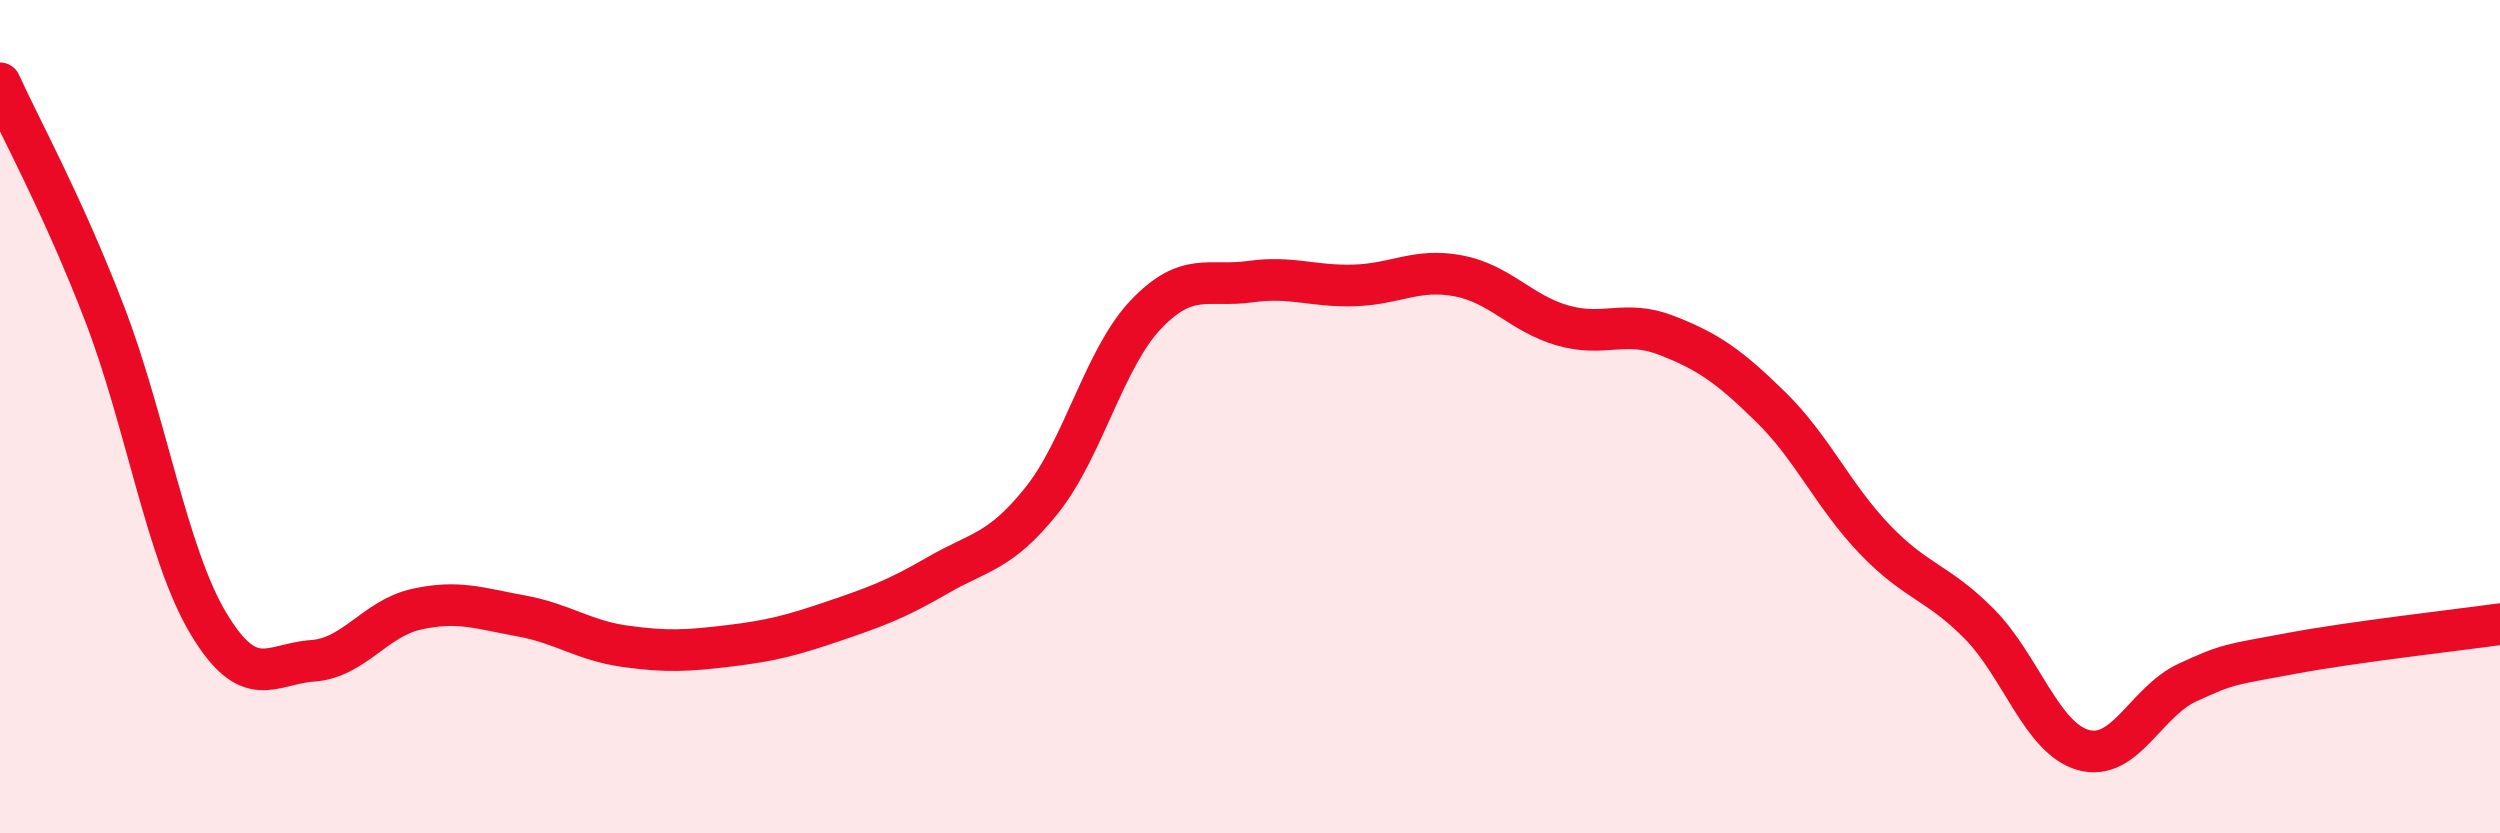 
    <svg width="60" height="20" viewBox="0 0 60 20" xmlns="http://www.w3.org/2000/svg">
      <path
        d="M 0,2 C 0.5,3.1 1.5,4.91 2.5,7.5 C 3.5,10.09 4,13.29 5,14.96 C 6,16.63 6.5,15.93 7.5,15.86 C 8.5,15.79 9,14.84 10,14.62 C 11,14.4 11.5,14.6 12.5,14.78 C 13.5,14.96 14,15.37 15,15.51 C 16,15.65 16.5,15.62 17.5,15.5 C 18.5,15.38 19,15.25 20,14.91 C 21,14.57 21.5,14.39 22.5,13.81 C 23.5,13.23 24,13.26 25,12.01 C 26,10.76 26.5,8.6 27.5,7.55 C 28.5,6.5 29,6.9 30,6.76 C 31,6.62 31.5,6.88 32.5,6.85 C 33.5,6.82 34,6.43 35,6.62 C 36,6.81 36.5,7.52 37.5,7.81 C 38.5,8.1 39,7.66 40,8.05 C 41,8.44 41.5,8.79 42.5,9.77 C 43.5,10.75 44,11.91 45,12.95 C 46,13.99 46.5,13.96 47.5,14.97 C 48.5,15.98 49,17.72 50,18 C 51,18.28 51.5,16.84 52.5,16.38 C 53.5,15.92 53.5,15.96 55,15.68 C 56.5,15.4 59,15.12 60,14.98L60 20L0 20Z"
        fill="#EB0A25"
        opacity="0.1"
        stroke-linecap="round"
        stroke-linejoin="round"
      />
      <path
        d="M 0,2 C 0.5,3.1 1.5,4.91 2.5,7.5 C 3.5,10.09 4,13.29 5,14.96 C 6,16.63 6.5,15.93 7.5,15.86 C 8.5,15.79 9,14.84 10,14.62 C 11,14.4 11.5,14.6 12.5,14.78 C 13.5,14.96 14,15.37 15,15.51 C 16,15.65 16.5,15.62 17.5,15.5 C 18.5,15.38 19,15.25 20,14.91 C 21,14.57 21.5,14.39 22.5,13.81 C 23.5,13.23 24,13.26 25,12.01 C 26,10.76 26.5,8.6 27.5,7.55 C 28.5,6.5 29,6.9 30,6.76 C 31,6.62 31.5,6.88 32.5,6.85 C 33.5,6.82 34,6.43 35,6.62 C 36,6.81 36.5,7.52 37.5,7.81 C 38.5,8.1 39,7.66 40,8.05 C 41,8.44 41.5,8.79 42.5,9.77 C 43.5,10.75 44,11.91 45,12.95 C 46,13.99 46.5,13.96 47.5,14.97 C 48.5,15.98 49,17.72 50,18 C 51,18.28 51.5,16.84 52.5,16.38 C 53.5,15.92 53.5,15.96 55,15.68 C 56.5,15.4 59,15.12 60,14.98"
        stroke="#EB0A25"
        stroke-width="1"
        fill="none"
        stroke-linecap="round"
        stroke-linejoin="round"
      />
    </svg>
  